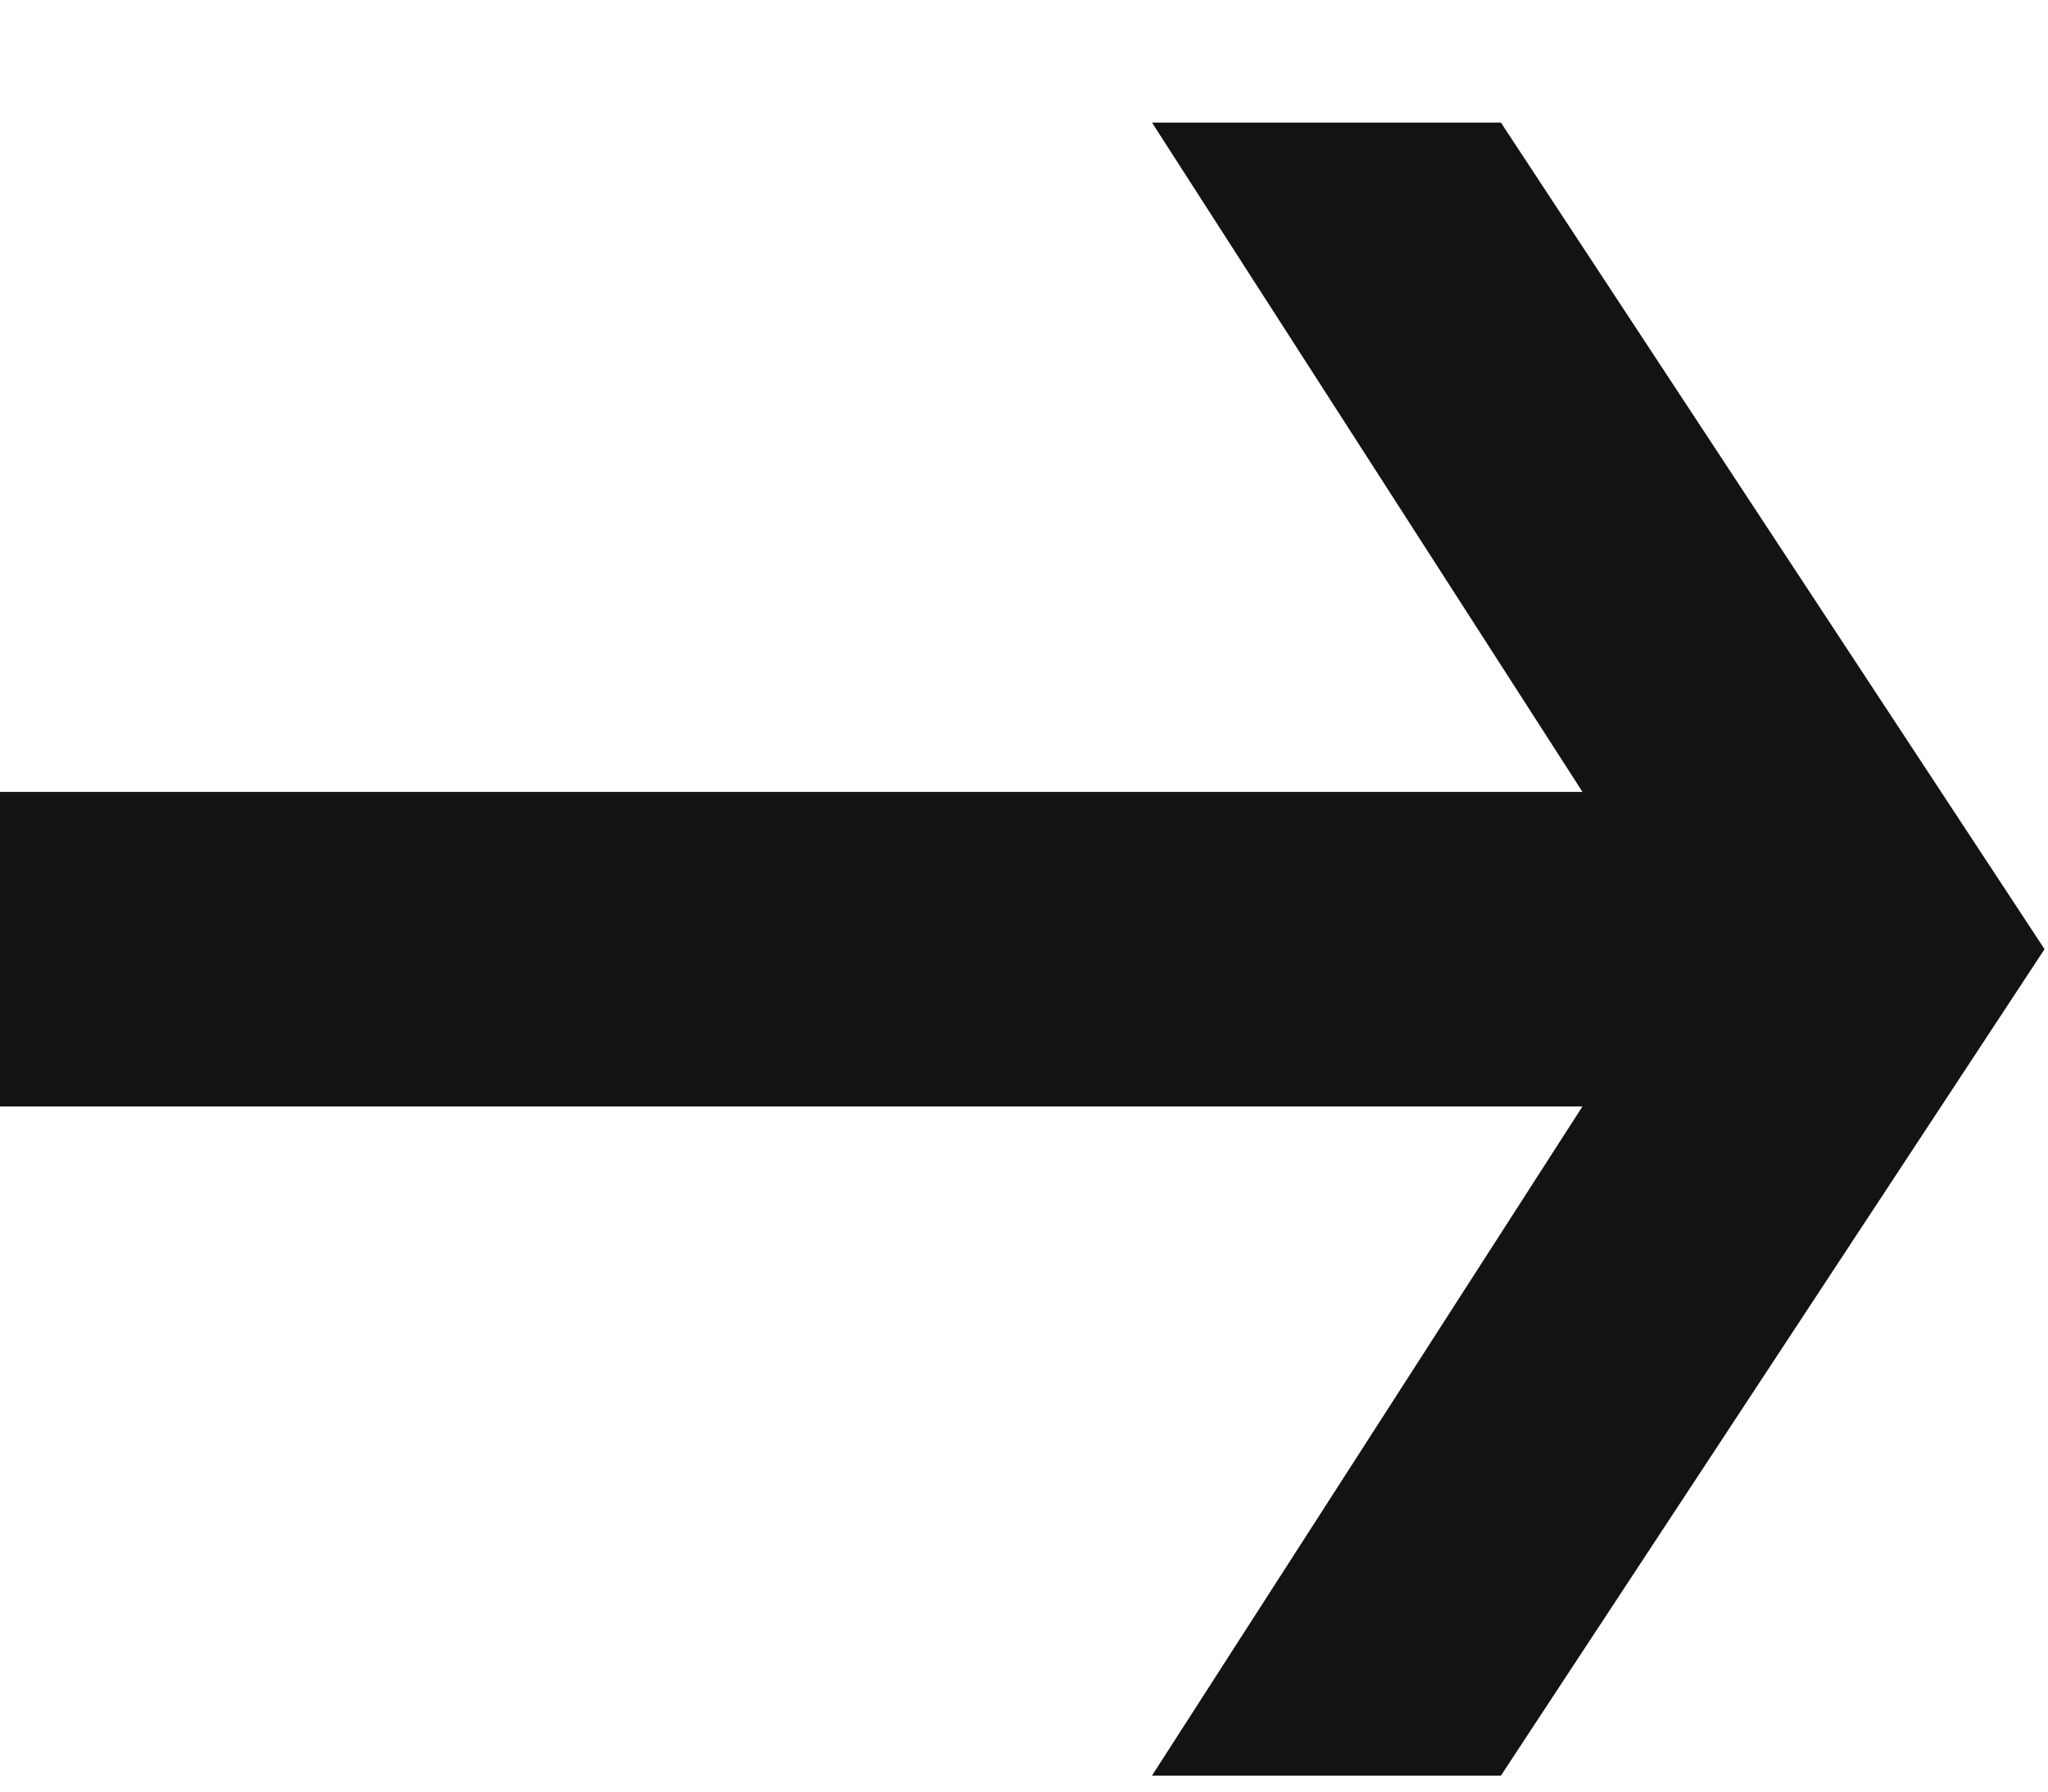 <svg width="16" height="14" viewBox="0 0 16 14" fill="none" xmlns="http://www.w3.org/2000/svg">
<path d="M11.726 13.875H9L12.363 8.646H0V6.188H12.363L9 0.958H11.726L15.973 7.417L11.726 13.875Z" fill="#131313"/>
</svg>
